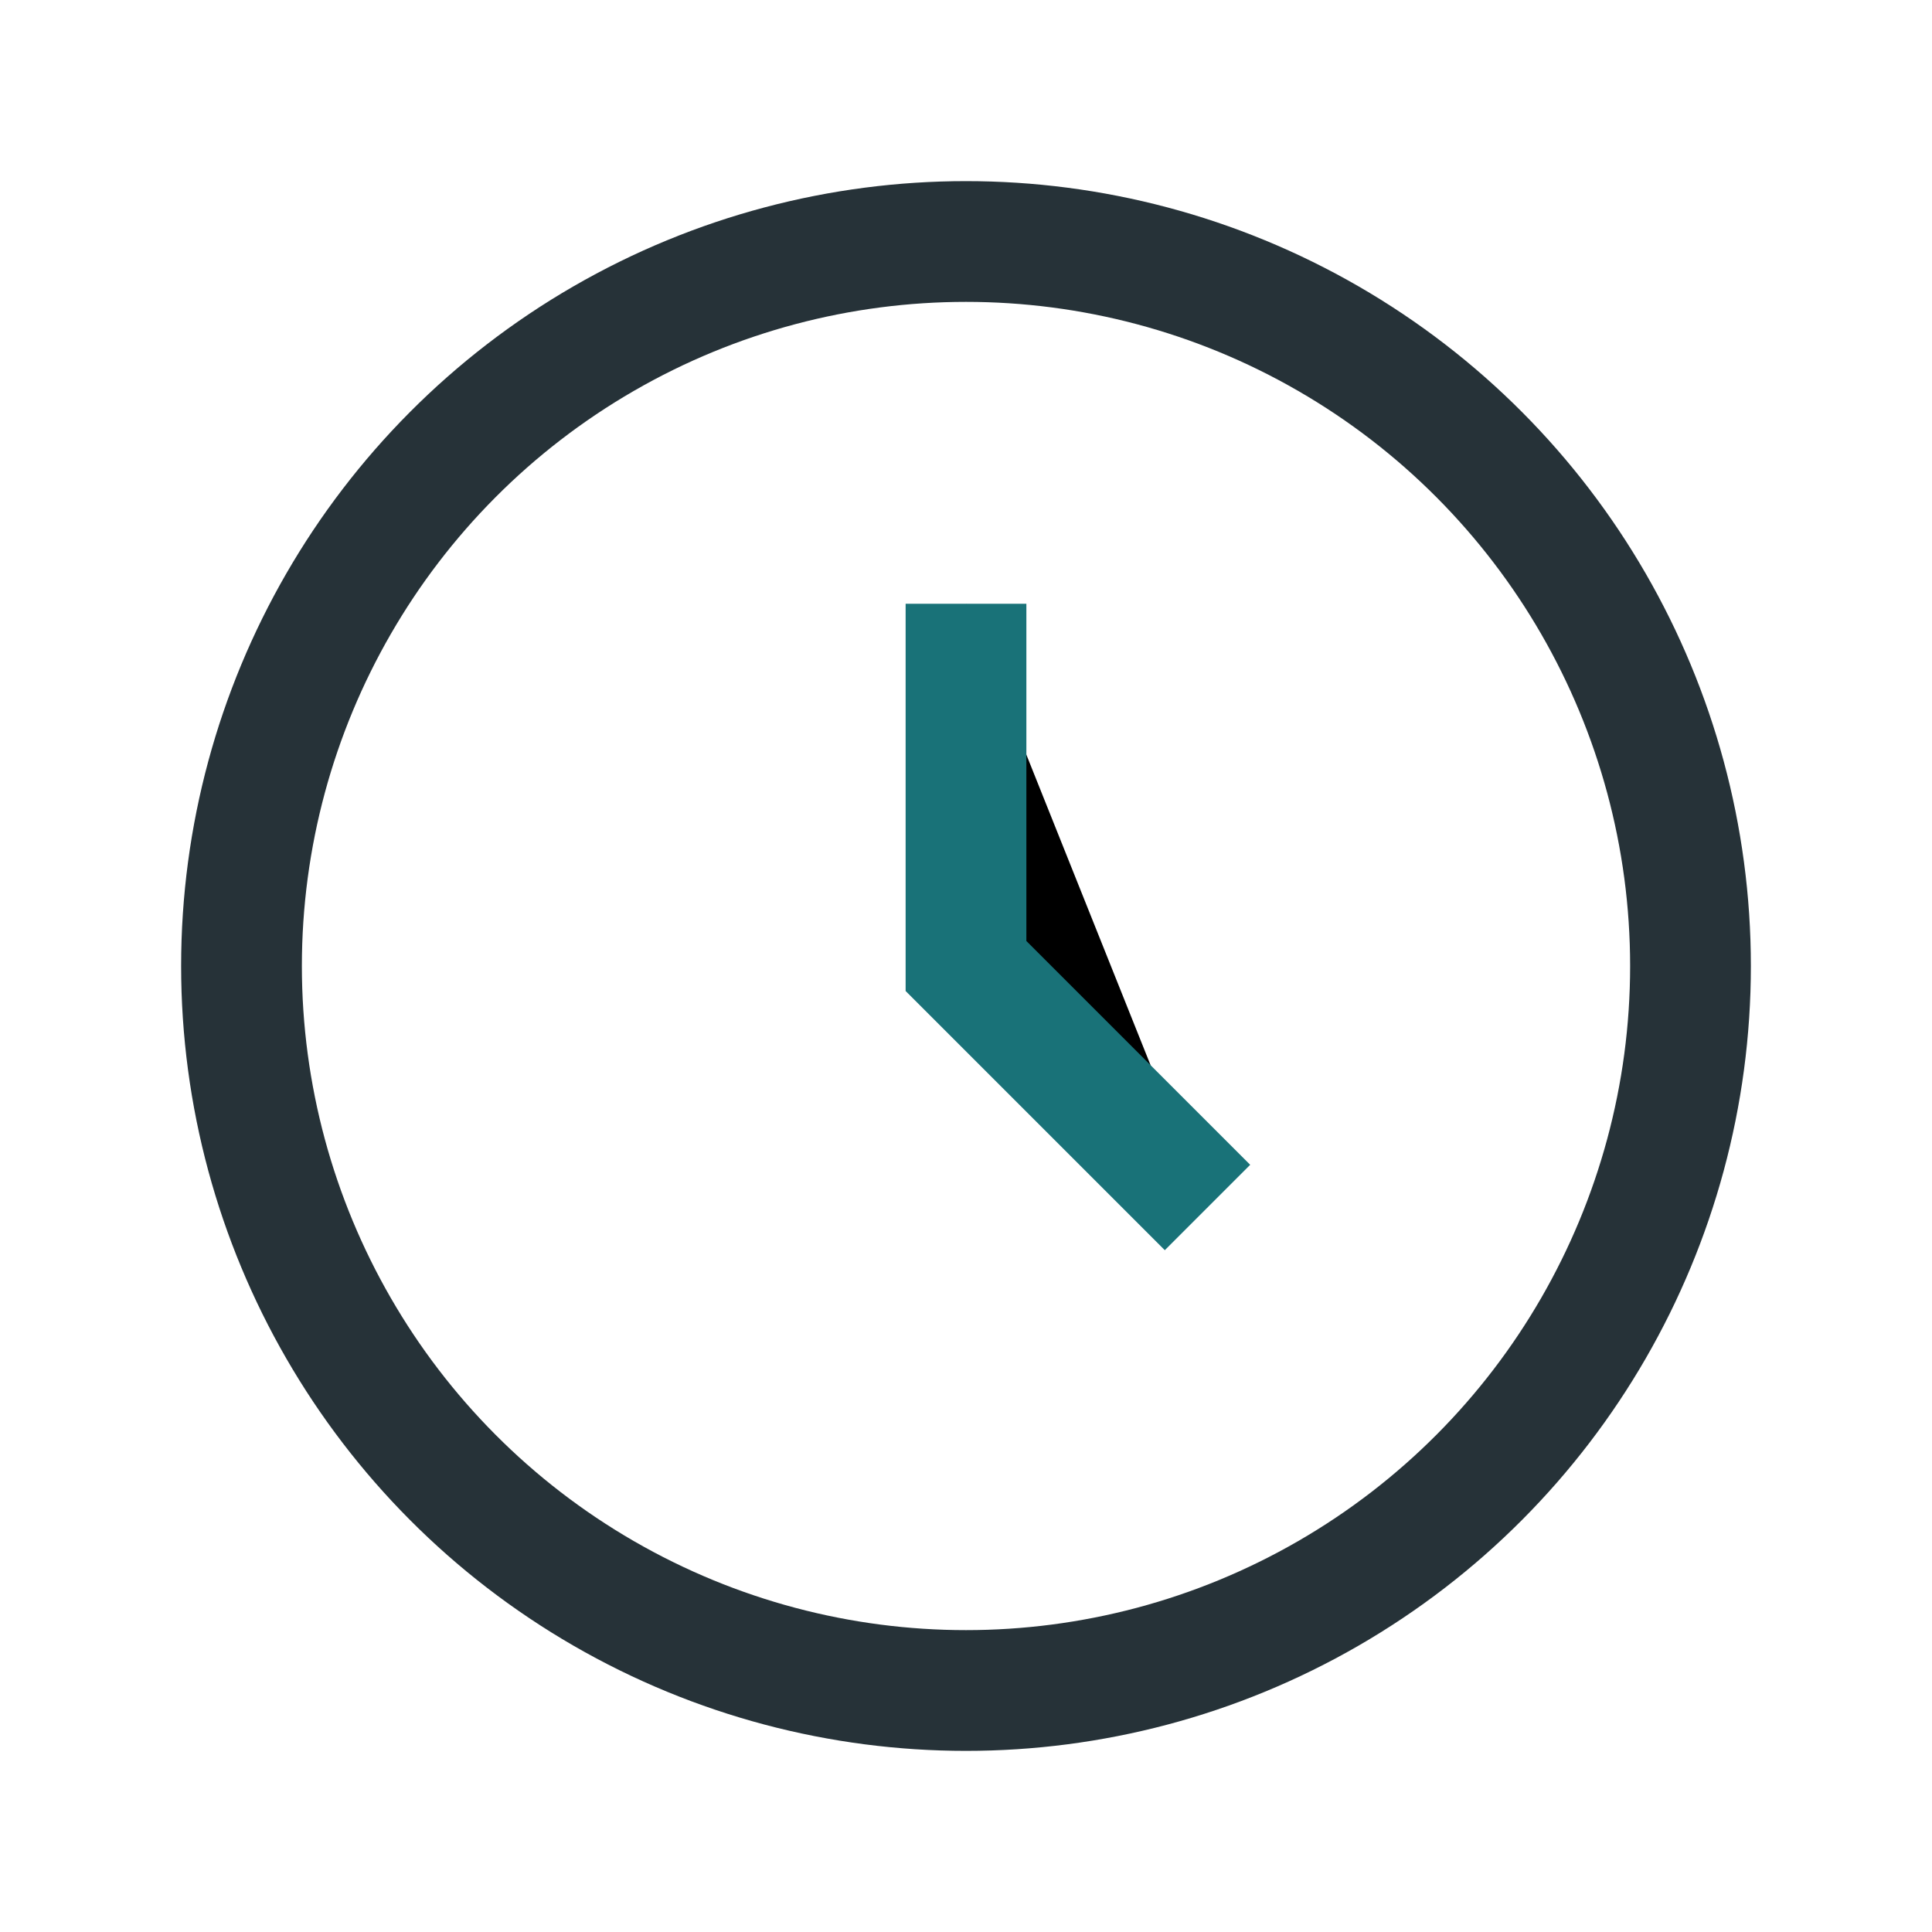 <?xml version="1.0" encoding="UTF-8"?>
<svg xmlns="http://www.w3.org/2000/svg" width="32" height="32" viewBox="0 0 32 32"><circle cx="16" cy="16" r="12" fill="none" stroke="#263238" stroke-width="2"/><path d="M16 10v6l4 4" stroke="#197278" stroke-width="2"/></svg>